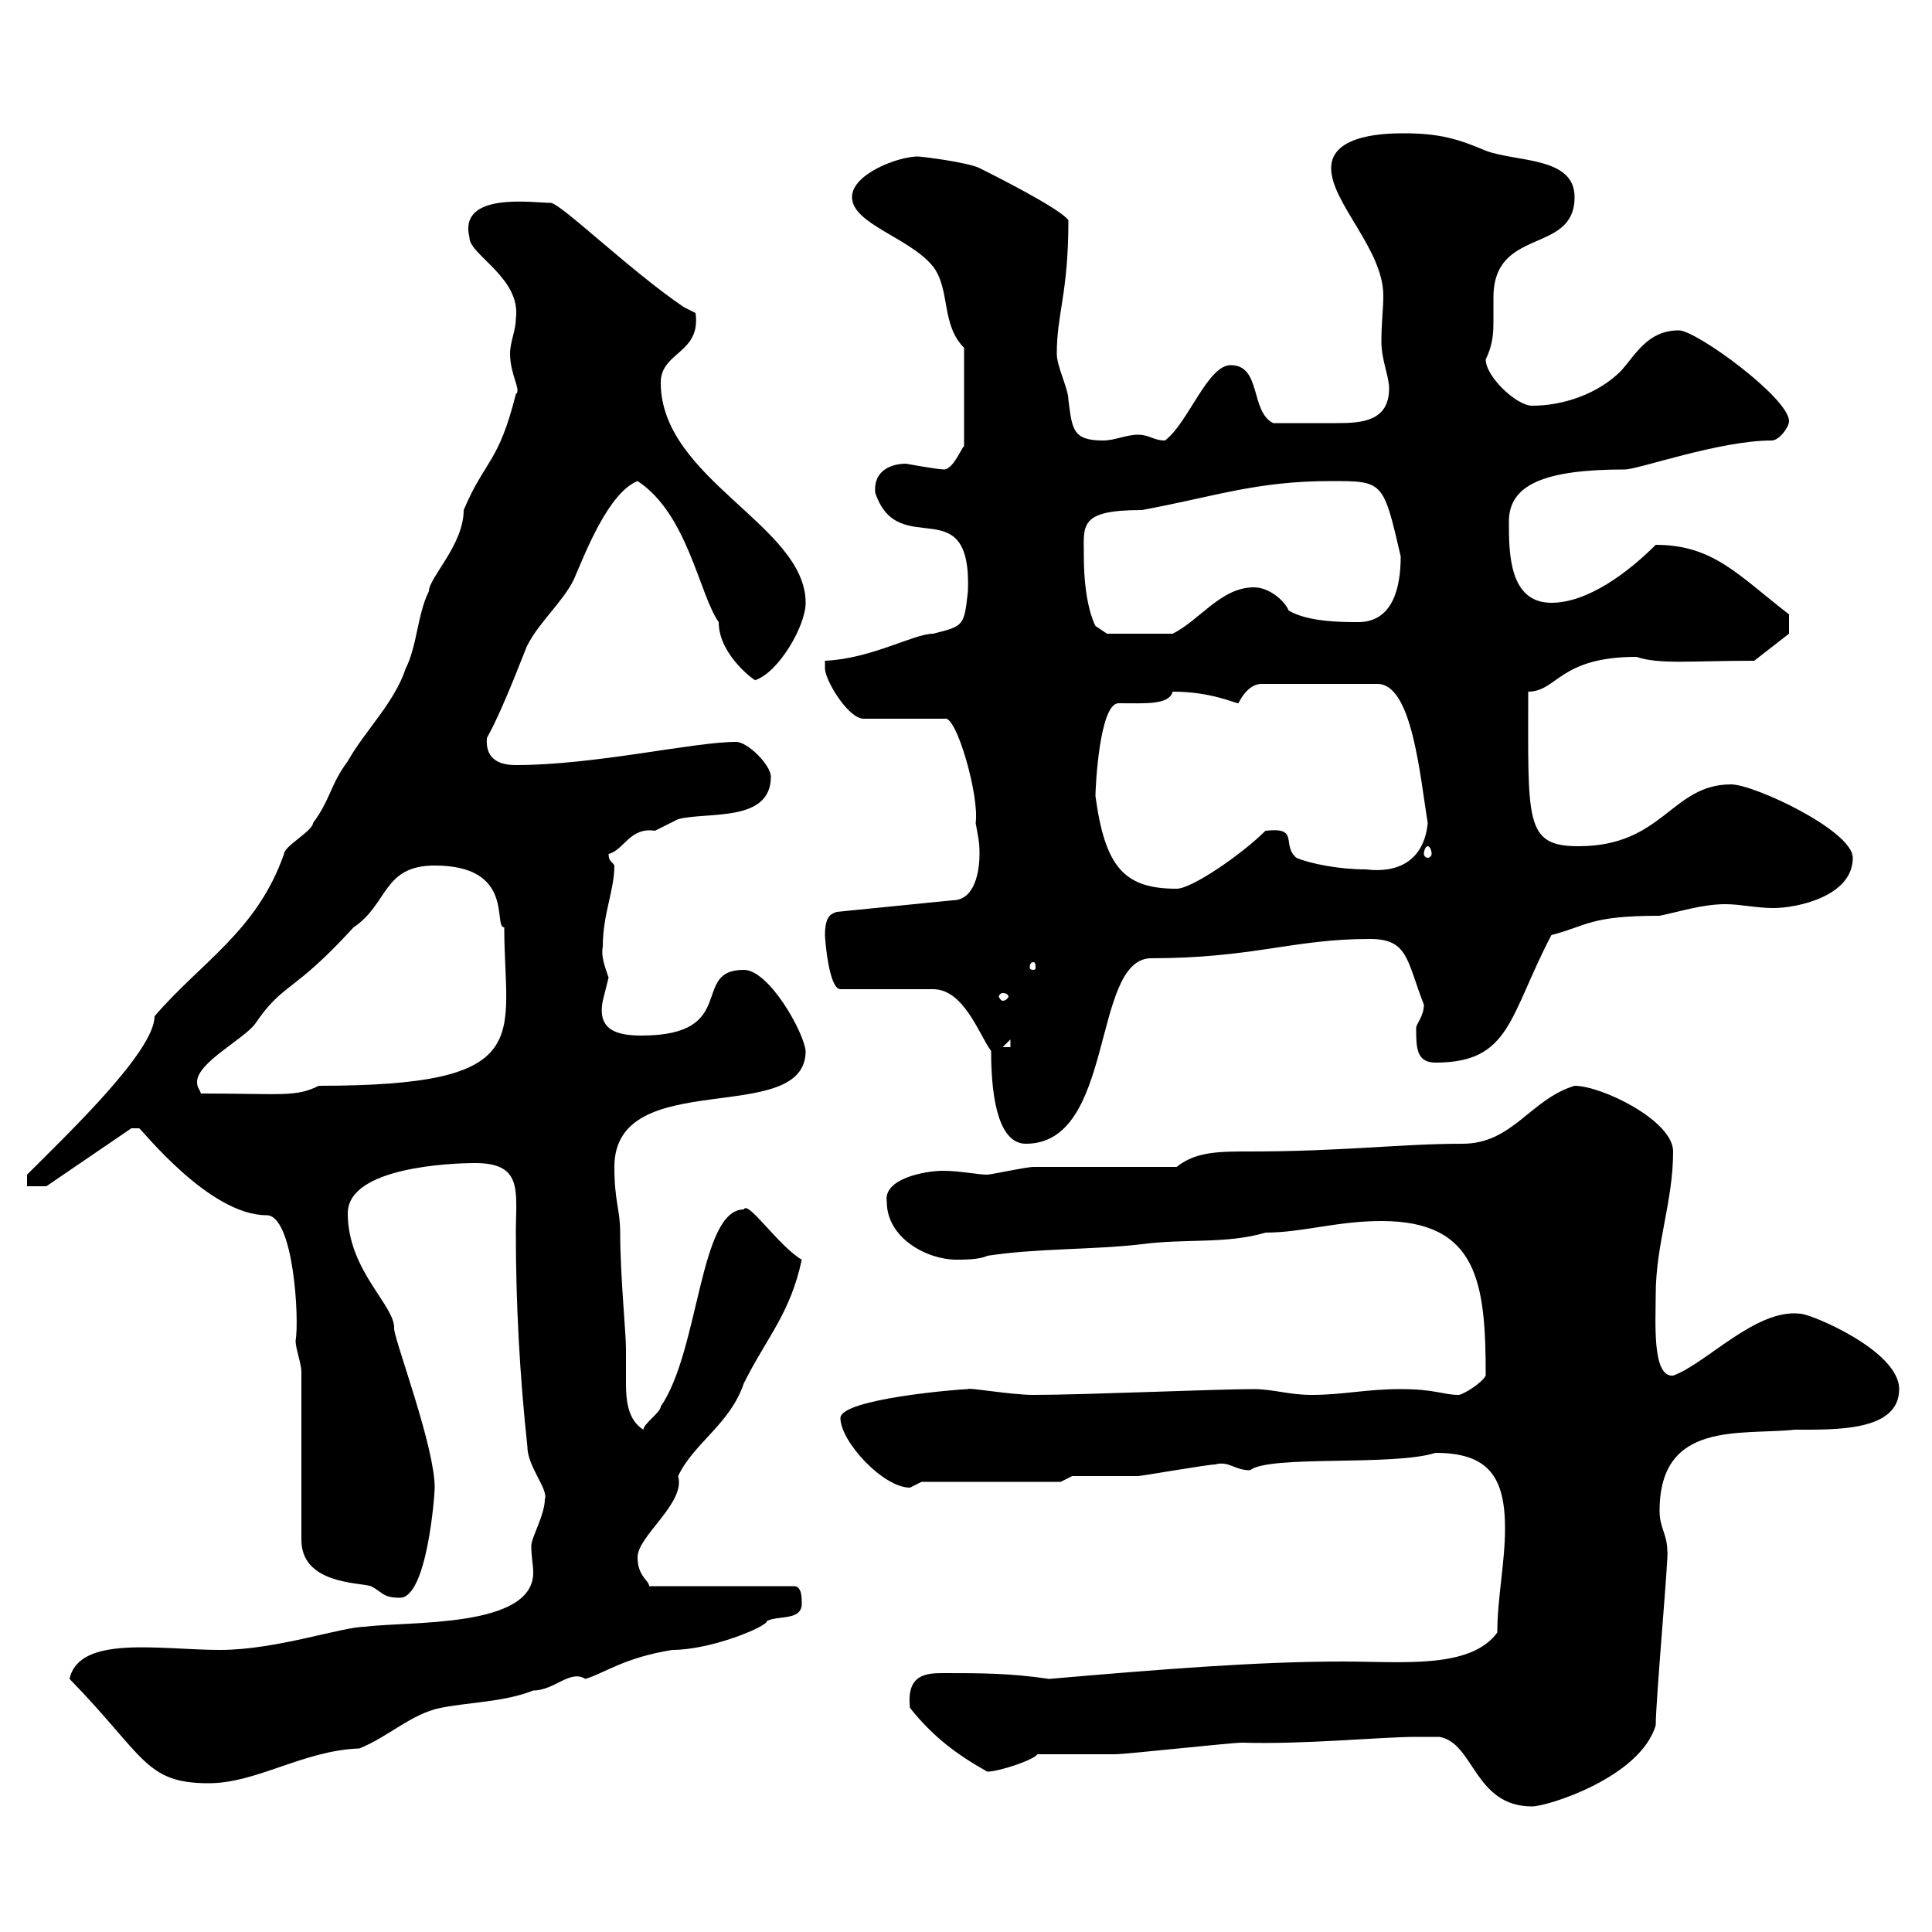<svg xmlns="http://www.w3.org/2000/svg" xmlns:xlink="http://www.w3.org/1999/xlink" width="300" height="300"><path d="M219.90 269.70C221.10 269.70 223.50 269.70 223.50 269.70C228.90 270.60 228.90 280.50 237.90 280.50C240.30 280.50 254.70 276 257.10 267.90C257.10 264 259.20 240.60 258.90 240.90C258.90 238.20 257.70 237.30 257.70 234.60C257.70 220.50 270.30 222.90 278.70 222C285 222 294.90 222.30 294.90 215.70C294.90 209.70 281.10 204 279.60 204C272.70 203.10 264.90 211.80 259.80 213.60C256.50 213.90 257.10 205.20 257.10 201C257.10 193.20 259.80 186.60 259.80 178.80C259.80 174 248.70 168.60 244.50 168.60C237.60 170.70 234.90 177.60 227.10 177.60C217.50 177.60 208.50 178.80 194.10 178.80C189.30 178.80 185.70 178.80 182.70 181.20C179.10 181.20 164.10 181.20 160.50 181.20C159.30 181.20 153.90 182.40 153.30 182.40C151.80 182.40 149.10 181.80 146.40 181.80C143.70 181.80 137.10 183 137.70 186.60C137.70 192.30 144 195.60 148.50 195.60C149.70 195.60 152.10 195.60 153.30 195C161.10 193.80 169.50 194.10 177.30 193.20C183.90 192.30 190.50 193.20 196.50 191.40C202.20 191.40 207.60 189.60 214.50 189.60C229.50 189.60 230.70 199.20 230.70 213.60C230.10 214.80 227.10 216.60 226.50 216.60C224.10 216.60 222.90 215.70 217.50 215.70C212.10 215.70 208.50 216.60 203.70 216.60C200.10 216.60 197.70 215.70 194.70 215.70C188.70 215.70 168.30 216.60 160.50 216.60C156.90 216.60 150.30 215.40 150.30 215.70C149.10 215.70 130.50 217.20 130.50 220.20C130.50 223.80 137.10 231 141.30 231C141.30 231 143.10 230.10 143.10 230.10L164.70 230.10L166.50 229.20C168.30 229.20 174.90 229.20 176.70 229.20C177.30 229.20 187.50 227.40 188.70 227.40C190.80 226.80 191.70 228.30 194.10 228.30C197.10 225.90 216.30 227.70 222.90 225.60C231 225.60 233.70 229.20 233.70 237.30C233.70 242.70 232.50 248.10 232.50 253.50C228.30 259.20 217.80 258 208.50 258C195.30 258 180.30 259.20 162.90 260.70C156.90 259.80 152.10 259.80 146.70 259.80C144 259.80 140.70 259.80 141.30 265.20C144.90 269.70 148.50 272.40 153.30 275.10C155.10 275.10 160.50 273.30 161.10 272.40C162.90 272.40 171.30 272.40 173.10 272.40C174.90 272.40 191.10 270.60 192.90 270.60C202.50 270.90 214.50 269.70 219.90 269.70ZM10.80 260.70C22.50 272.70 22.50 276.90 32.40 276.90C39.90 276.90 47.10 271.80 55.80 271.50C60.30 269.70 63.90 266.10 68.40 265.20C72.90 264.30 78.30 264.30 82.80 262.50C86.10 262.50 88.50 259.20 90.90 260.70C93.90 259.80 96.90 257.40 104.40 256.20C110.40 256.20 119.10 252.60 119.10 251.70C120.90 250.80 124.50 251.70 124.50 249C124.50 248.10 124.50 246.30 123.30 246.30L100.80 246.30C100.80 245.40 99 244.80 99 241.80C99 238.50 106.50 233.40 105.30 229.20C107.70 224.10 113.40 221.10 115.50 214.80C119.10 207.60 122.70 204 124.50 195.60C120.90 193.50 116.10 186.30 115.50 187.80C108.60 187.80 108.60 209.70 102.60 218.40C102.60 219.30 99.90 221.10 99.90 222C97.50 220.50 97.20 217.50 97.20 214.80C97.20 213 97.20 211.20 97.20 209.40C97.20 207 96.30 198 96.30 191.40C96.30 187.80 95.40 186.60 95.40 181.20C95.40 165.30 125.10 175.20 125.10 163.20C124.80 160.20 119.40 150.60 115.50 150.60C107.10 150.60 114.90 160.80 99.60 160.80C95.70 160.80 92.70 159.90 93.60 155.40C93.60 155.40 94.50 151.80 94.50 151.80C93.90 150 93.30 148.50 93.60 147C93.60 141.90 95.40 138.30 95.40 134.40C95.10 133.80 94.50 133.80 94.50 132.60C96.90 132 97.80 128.40 101.70 129C101.70 129 105.30 127.20 105.30 127.20C109.80 126 119.70 127.80 119.70 120.60C119.70 118.80 116.10 115.20 114.30 115.20C107.70 115.20 92.40 118.80 80.10 118.80C78 118.80 75.30 118.20 75.60 114.60C78.30 109.80 81.90 99.90 81.90 100.20C83.70 96.60 87.30 93.60 89.10 90C90.90 85.80 94.50 76.50 99 74.70C106.80 79.80 108.60 92.40 111.60 96.60C111.60 102 117.90 106.20 117.30 105.60C120.90 104.40 125.10 97.20 125.10 93.60C125.10 81.60 102.60 74.40 102.60 59.40C102.60 54.60 108.90 54.90 108 48.60C108 48.60 106.20 47.70 106.20 47.70C97.80 42 87 31.50 85.50 31.50C82.80 31.50 71.10 29.70 72.90 36.90C72.90 39.60 81 43.20 80.10 49.50C80.10 51.30 79.20 53.10 79.20 54.90C79.20 58.20 81 60.60 80.10 61.20C77.40 72 75.30 71.40 72 79.20C72 84.60 66.60 89.70 66.60 91.80C64.80 95.40 64.80 100.20 63 103.80C61.20 109.20 56.70 113.40 54 118.20C51.30 121.80 51.30 124.20 48.60 127.80C48.60 129 44.10 131.40 44.10 132.60C39.90 144.60 31.20 149.40 24 157.80C24 163.20 10.80 175.80 4.20 182.40L4.20 184.20L7.20 184.20L20.40 175.20C20.40 175.20 20.40 175.20 21.60 175.20C21.90 175.20 32.40 188.70 41.40 188.70C45.60 188.70 46.50 204.90 45.90 208.20C45.90 209.40 46.80 211.80 46.80 213L46.80 239.10C46.80 246 55.80 245.70 57.60 246.30C59.40 247.20 59.40 248.10 62.10 248.10C66.30 248.10 67.50 232.20 67.50 231C67.50 224.70 61.50 208.80 61.20 206.40C61.50 202.80 54 197.40 54 188.40C54 181.20 70.20 180.60 73.80 180.60C81.30 180.60 80.10 185.10 80.10 191.40C80.10 202.50 80.70 213.60 81.90 224.70C81.90 227.70 85.20 231.30 84.60 232.80C84.60 235.20 82.50 238.80 82.50 240C82.50 241.80 82.80 243 82.80 244.20C82.80 252.90 63.30 251.70 56.70 252.60C53.10 252.60 42.90 256.20 34.20 256.20C24.90 256.20 12.30 253.80 10.80 260.70ZM153.90 163.20C153.90 171.60 155.40 177.60 159.30 177.60C173.10 177.60 169.50 149.40 178.50 148.80C194.70 148.80 200.70 145.80 212.70 145.80C218.70 145.80 218.40 149.10 221.10 156C221.10 157.80 219.90 159 219.90 159.60C219.90 162.60 219.90 165 222.90 165C234.60 165 234.30 157.80 240.90 145.20C246.60 143.70 246.90 142.20 257.70 142.20C260.70 141.60 264.30 140.40 267.90 140.40C270.30 140.40 272.70 141 275.40 141C279 141 287.70 139.20 287.70 133.20C287.70 129 272.40 121.80 268.80 121.80C259.50 121.80 258.30 131.40 245.10 131.40C236.70 131.40 237.30 127.50 237.30 107.40C241.80 107.40 242.10 102 254.10 102C257.70 103.20 262.50 102.60 272.40 102.60L277.80 98.40L277.80 95.40C270 89.40 266.10 84.60 257.10 84.60C252.90 88.80 246.60 93.60 240.90 93.60C234.30 93.60 234.30 85.80 234.30 81C234.30 75.30 239.70 72.90 252.30 72.90C254.40 72.90 267 68.40 275.10 68.40C276.30 68.40 277.80 66.30 277.80 65.40C277.80 61.80 263.40 51.30 260.70 51.30C255.90 51.30 254.10 54.90 251.70 57.60C248.10 61.20 242.70 63 237.90 63C235.50 63 230.70 58.50 230.70 55.80C231.90 53.40 231.90 51.30 231.90 49.80C231.90 48.30 231.90 47.40 231.90 46.20C231.90 35.10 244.50 39.60 244.50 30.60C244.50 24.30 235.50 25.20 230.70 23.40C226.50 21.60 223.50 20.70 218.10 20.70C215.70 20.70 206.70 20.70 206.70 26.10C206.70 31.50 214.80 38.70 214.80 45.90C214.80 48 214.50 50.10 214.50 53.10C214.50 55.80 215.70 58.50 215.70 60.30C215.70 65.40 211.50 65.70 207.60 65.70C204.90 65.70 201.30 65.70 197.70 65.70C194.10 63.90 195.90 56.70 191.10 56.70C187.50 56.70 184.50 65.70 180.90 68.40C179.10 68.40 178.50 67.50 176.70 67.50C174.90 67.50 173.10 68.40 171.30 68.40C166.50 68.40 166.50 66.60 165.90 62.10C165.90 60.30 164.10 57 164.10 54.90C164.10 48.60 165.90 45.60 165.90 34.20C164.70 32.40 153.90 27 152.10 26.10C150.30 25.20 143.10 24.30 142.50 24.30C139.50 24.30 132.30 27 132.30 30.60C132.30 34.80 141.30 36.90 144.90 41.40C147.60 45 146.10 50.40 149.70 54L149.70 69.30C149.40 69.30 148.20 72.60 146.70 72.90C145.50 72.90 140.70 72 140.70 72C138.60 72 135.60 72.90 135.90 76.50C139.50 87.30 150.90 75.60 150.30 91.80C149.70 97.20 149.70 97.20 144.90 98.40C141.90 98.40 135.30 102.30 128.10 102.60C128.10 102.60 128.10 103.80 128.10 103.80C128.10 105.60 131.70 111.60 134.10 111.60L146.70 111.60C148.50 111 152.10 123.60 151.50 127.80C151.80 129.60 152.10 130.50 152.10 132.60C152.10 135 151.50 139.80 147.90 139.80L129.90 141.60C129.30 141.90 128.10 141.90 128.10 145.20C128.10 145.80 128.70 153.60 130.50 153.60L144.90 153.60C149.70 153.60 152.10 160.80 153.90 163.20ZM30.60 168C30.60 165 37.80 161.40 39.60 159C44.10 152.40 45.30 154.50 54.90 144C60.30 140.40 59.40 134.40 67.50 134.40C80.10 134.40 76.50 144 78.30 144C78.30 161.10 83.70 168.60 49.50 168.60C45.90 170.40 43.80 169.80 31.20 169.80C30.90 168.90 30.60 168.90 30.60 168ZM156.90 161.40L156.90 162.60L155.70 162.60ZM155.70 154.20C156.30 154.20 156.60 154.50 156.60 154.80C156.60 154.80 156.30 155.40 155.70 155.40C155.40 155.40 155.10 154.80 155.10 154.80C155.10 154.50 155.40 154.20 155.70 154.20ZM160.50 149.40C160.80 149.40 160.80 150 160.80 150.30C160.80 150.30 160.80 150.60 160.50 150.60C159.90 150.60 159.90 150.30 159.90 150.30C159.90 150 159.90 149.40 160.50 149.40ZM170.10 123.60C170.10 122.40 170.70 109.20 173.70 109.20C177.90 109.20 181.50 109.50 182.10 107.40C188.10 107.40 191.70 109.20 192.30 109.20C192.90 108 194.10 106.20 195.90 106.20L213.90 106.20C219.30 106.20 220.50 120.60 221.70 127.80C221.10 133.80 216.90 135.60 212.10 135C207.90 135 203.40 134.10 201.30 133.20C198.90 131.10 201.90 128.40 196.50 129C192.90 132.60 185.10 138 182.70 138C174.60 138 171.60 134.70 170.10 123.60ZM221.70 131.40C222 131.40 222.30 132 222.30 132.60C222.30 132.90 222 133.20 221.70 133.20C221.40 133.20 221.10 132.90 221.10 132.60C221.10 132 221.40 131.40 221.70 131.40ZM168.30 86.40C168.30 81.60 167.40 79.20 177.30 79.20C188.70 77.10 195 74.70 206.70 74.70C214.80 74.70 214.80 74.70 217.50 86.40C217.50 91.20 216.30 96.60 210.90 96.60C208.50 96.60 203.10 96.60 200.10 94.80C199.50 93.30 197.10 91.20 194.70 91.20C189.60 91.20 186.30 96.30 182.10 98.40L171.90 98.40L170.10 97.20C169.20 95.40 168.30 91.80 168.30 86.40Z"/></svg>